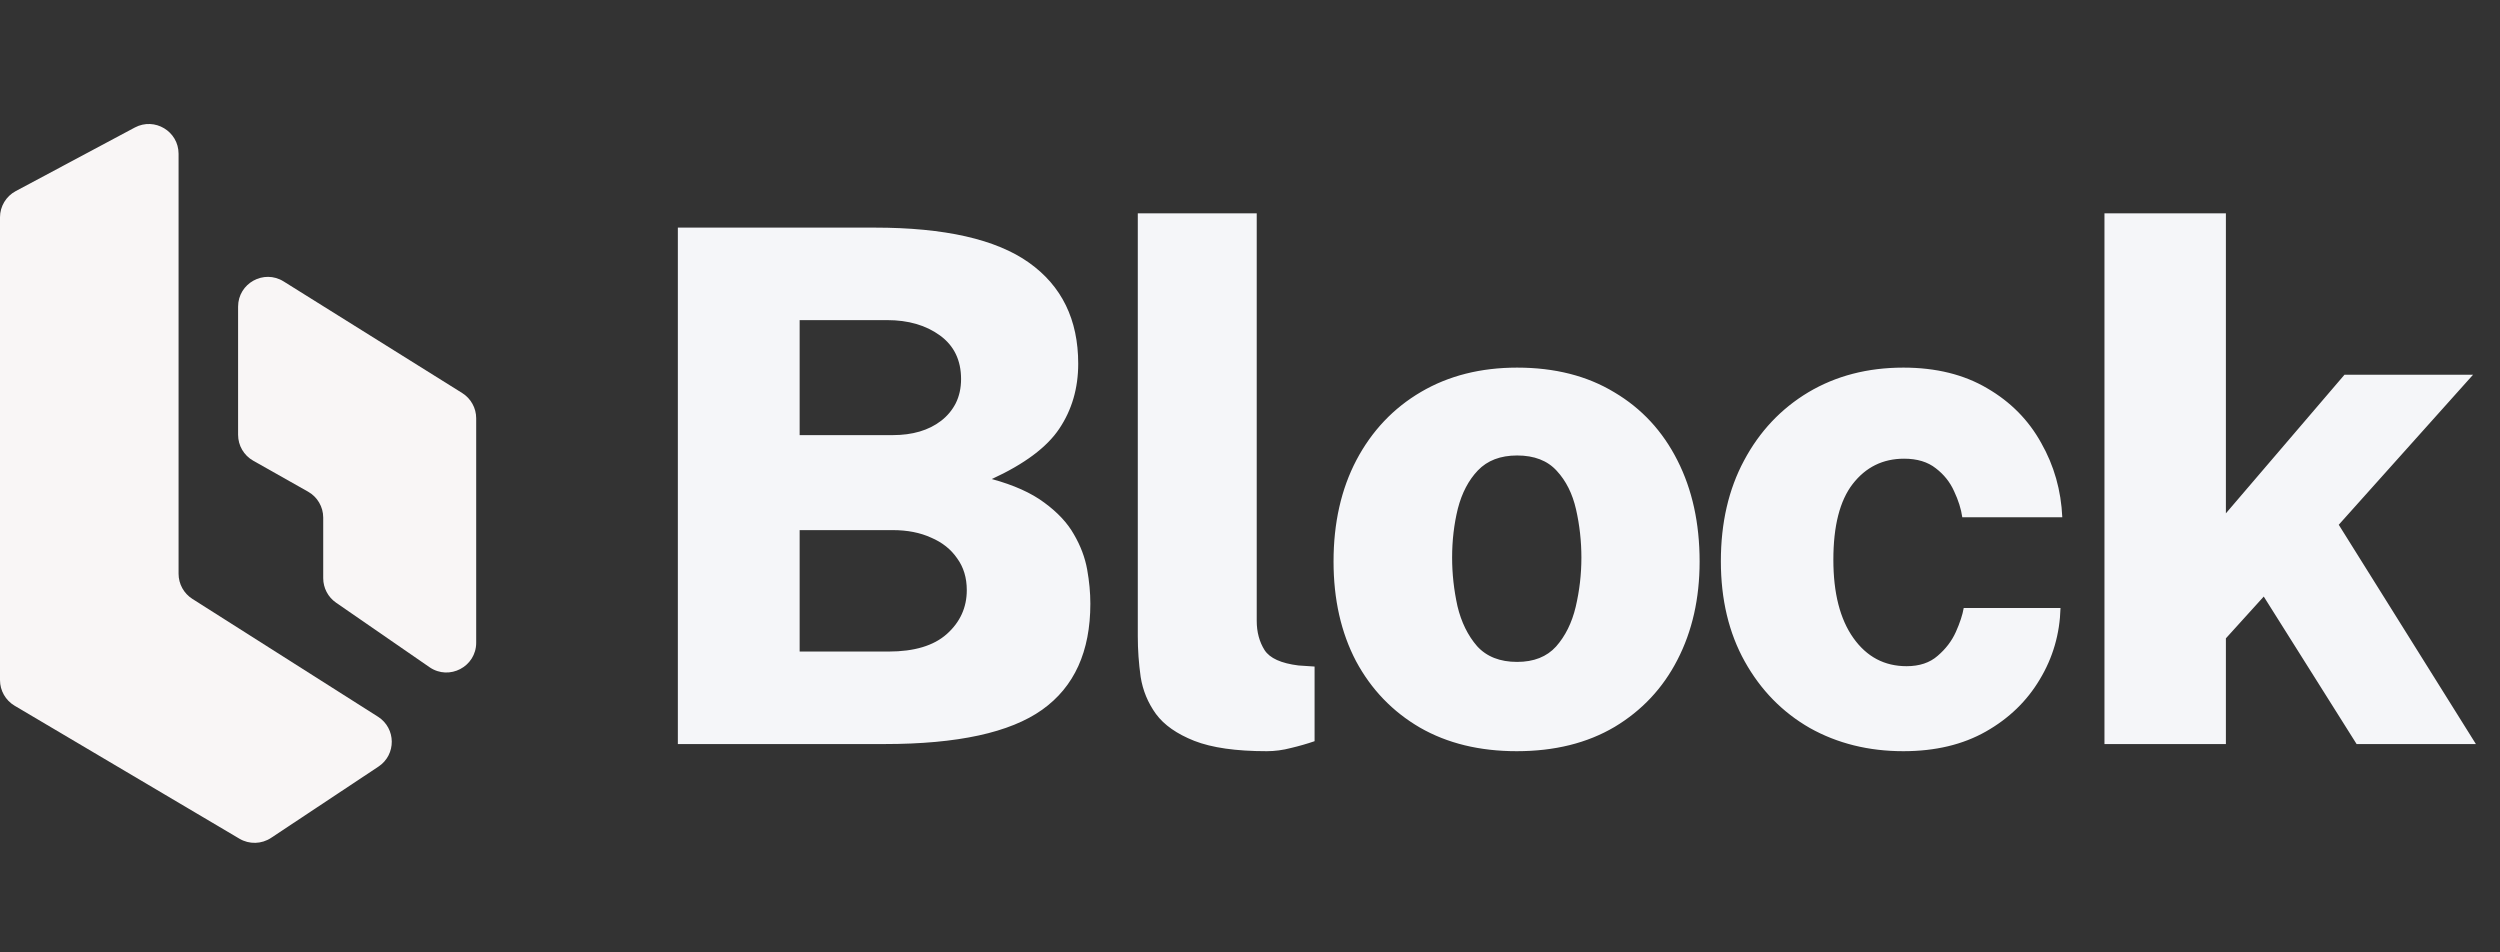 <svg xmlns="http://www.w3.org/2000/svg" width="84" height="32" viewBox="0 0 84 32" fill="none">
<rect x="0" y="0" width="84" height="32" fill="#333333" stroke="none"/>
<path d="M4.529 4.285L0.529 6.421C0.203 6.595 0 6.934 0 7.303V22.852C0 23.205 0.187 23.532 0.491 23.712L8.046 28.181C8.376 28.376 8.789 28.365 9.108 28.153L12.716 25.758C13.32 25.358 13.311 24.469 12.699 24.081L6.464 20.123C6.175 19.939 6 19.621 6 19.278V5.167C6 4.412 5.195 3.93 4.529 4.285Z" fill="#f9f6f6"/>
<path d="M15.53 13.206L9.53 9.456C8.864 9.04 8 9.519 8 10.304V14.61C8 14.97 8.194 15.303 8.509 15.48L10.351 16.52C10.665 16.697 10.86 17.03 10.86 17.39V19.427C10.86 19.755 11.021 20.063 11.292 20.25L14.432 22.418C15.095 22.875 16 22.401 16 21.595V14.054C16 13.71 15.822 13.389 15.53 13.206Z" fill="#f9f6f6"/>
<path d="M22.776 25V7.648H29.388C31.74 7.648 33.468 8.04 34.572 8.824C35.676 9.608 36.228 10.74 36.228 12.22C36.228 13.044 36.016 13.772 35.592 14.404C35.176 15.028 34.42 15.592 33.324 16.096C34.06 16.296 34.648 16.56 35.088 16.888C35.536 17.216 35.868 17.572 36.084 17.956C36.308 18.34 36.456 18.732 36.528 19.132C36.6 19.532 36.636 19.916 36.636 20.284C36.636 21.892 36.096 23.08 35.016 23.848C33.936 24.616 32.172 25 29.724 25H22.776ZM26.868 21.892H29.856C30.72 21.892 31.372 21.696 31.812 21.304C32.26 20.904 32.484 20.412 32.484 19.828C32.484 19.412 32.376 19.056 32.16 18.76C31.952 18.456 31.66 18.224 31.284 18.064C30.916 17.896 30.488 17.812 30 17.812H26.868V21.892ZM26.868 14.62H30C30.328 14.62 30.628 14.58 30.9 14.5C31.172 14.42 31.412 14.3 31.62 14.14C31.828 13.98 31.992 13.784 32.112 13.552C32.232 13.312 32.292 13.04 32.292 12.736C32.292 12.104 32.056 11.616 31.584 11.272C31.112 10.928 30.52 10.756 29.808 10.756H26.868V14.62ZM42.562 25.24C41.53 25.24 40.718 25.124 40.126 24.892C39.542 24.66 39.114 24.36 38.842 23.992C38.57 23.616 38.398 23.2 38.326 22.744C38.262 22.288 38.23 21.836 38.23 21.388V7.168H42.226V20.86C42.226 21.236 42.314 21.564 42.49 21.844C42.666 22.116 43.046 22.288 43.63 22.36L44.17 22.396V24.904C43.914 24.992 43.65 25.068 43.378 25.132C43.106 25.204 42.834 25.24 42.562 25.24ZM50.963 25.24C49.715 25.24 48.631 24.976 47.711 24.448C46.791 23.912 46.075 23.168 45.563 22.216C45.059 21.256 44.807 20.14 44.807 18.868C44.807 17.572 45.063 16.436 45.575 15.46C46.095 14.476 46.819 13.712 47.747 13.168C48.675 12.624 49.751 12.352 50.975 12.352C52.239 12.352 53.327 12.628 54.239 13.18C55.159 13.724 55.867 14.488 56.363 15.472C56.859 16.448 57.107 17.58 57.107 18.868C57.107 20.108 56.859 21.208 56.363 22.168C55.875 23.12 55.171 23.872 54.251 24.424C53.331 24.968 52.235 25.24 50.963 25.24ZM50.975 22.24C51.535 22.24 51.971 22.068 52.283 21.724C52.595 21.372 52.815 20.928 52.943 20.392C53.071 19.848 53.135 19.296 53.135 18.736C53.135 18.184 53.075 17.644 52.955 17.116C52.835 16.588 52.619 16.156 52.307 15.82C51.995 15.476 51.551 15.304 50.975 15.304C50.415 15.304 49.975 15.472 49.655 15.808C49.343 16.136 49.119 16.564 48.983 17.092C48.855 17.612 48.791 18.16 48.791 18.736C48.791 19.28 48.851 19.824 48.971 20.368C49.099 20.904 49.319 21.352 49.631 21.712C49.951 22.064 50.399 22.24 50.975 22.24ZM63.953 12.352C65.049 12.352 65.989 12.584 66.773 13.048C67.557 13.504 68.161 14.116 68.585 14.884C69.017 15.644 69.253 16.476 69.293 17.38H65.933C65.893 17.1 65.801 16.808 65.657 16.504C65.521 16.2 65.317 15.944 65.045 15.736C64.773 15.52 64.417 15.412 63.977 15.412C63.265 15.412 62.689 15.696 62.249 16.264C61.817 16.824 61.601 17.672 61.601 18.808C61.601 19.928 61.825 20.804 62.273 21.436C62.721 22.068 63.317 22.384 64.061 22.384C64.493 22.384 64.841 22.268 65.105 22.036C65.377 21.804 65.581 21.536 65.717 21.232C65.853 20.928 65.941 20.66 65.981 20.428H69.233C69.209 21.3 68.977 22.1 68.537 22.828C68.105 23.556 67.501 24.14 66.725 24.58C65.949 25.02 65.025 25.24 63.953 25.24C62.785 25.24 61.737 24.98 60.809 24.46C59.889 23.932 59.161 23.188 58.625 22.228C58.089 21.268 57.821 20.144 57.821 18.856C57.821 17.568 58.081 16.44 58.601 15.472C59.121 14.496 59.841 13.732 60.761 13.18C61.689 12.628 62.753 12.352 63.953 12.352ZM83.19 25H79.182L76.062 20.044L74.79 21.448V25H70.71V7.168H74.79V17.248L78.774 12.592H83.094L78.582 17.632L83.19 25Z" fill="#f5f6f9"/>
</svg>